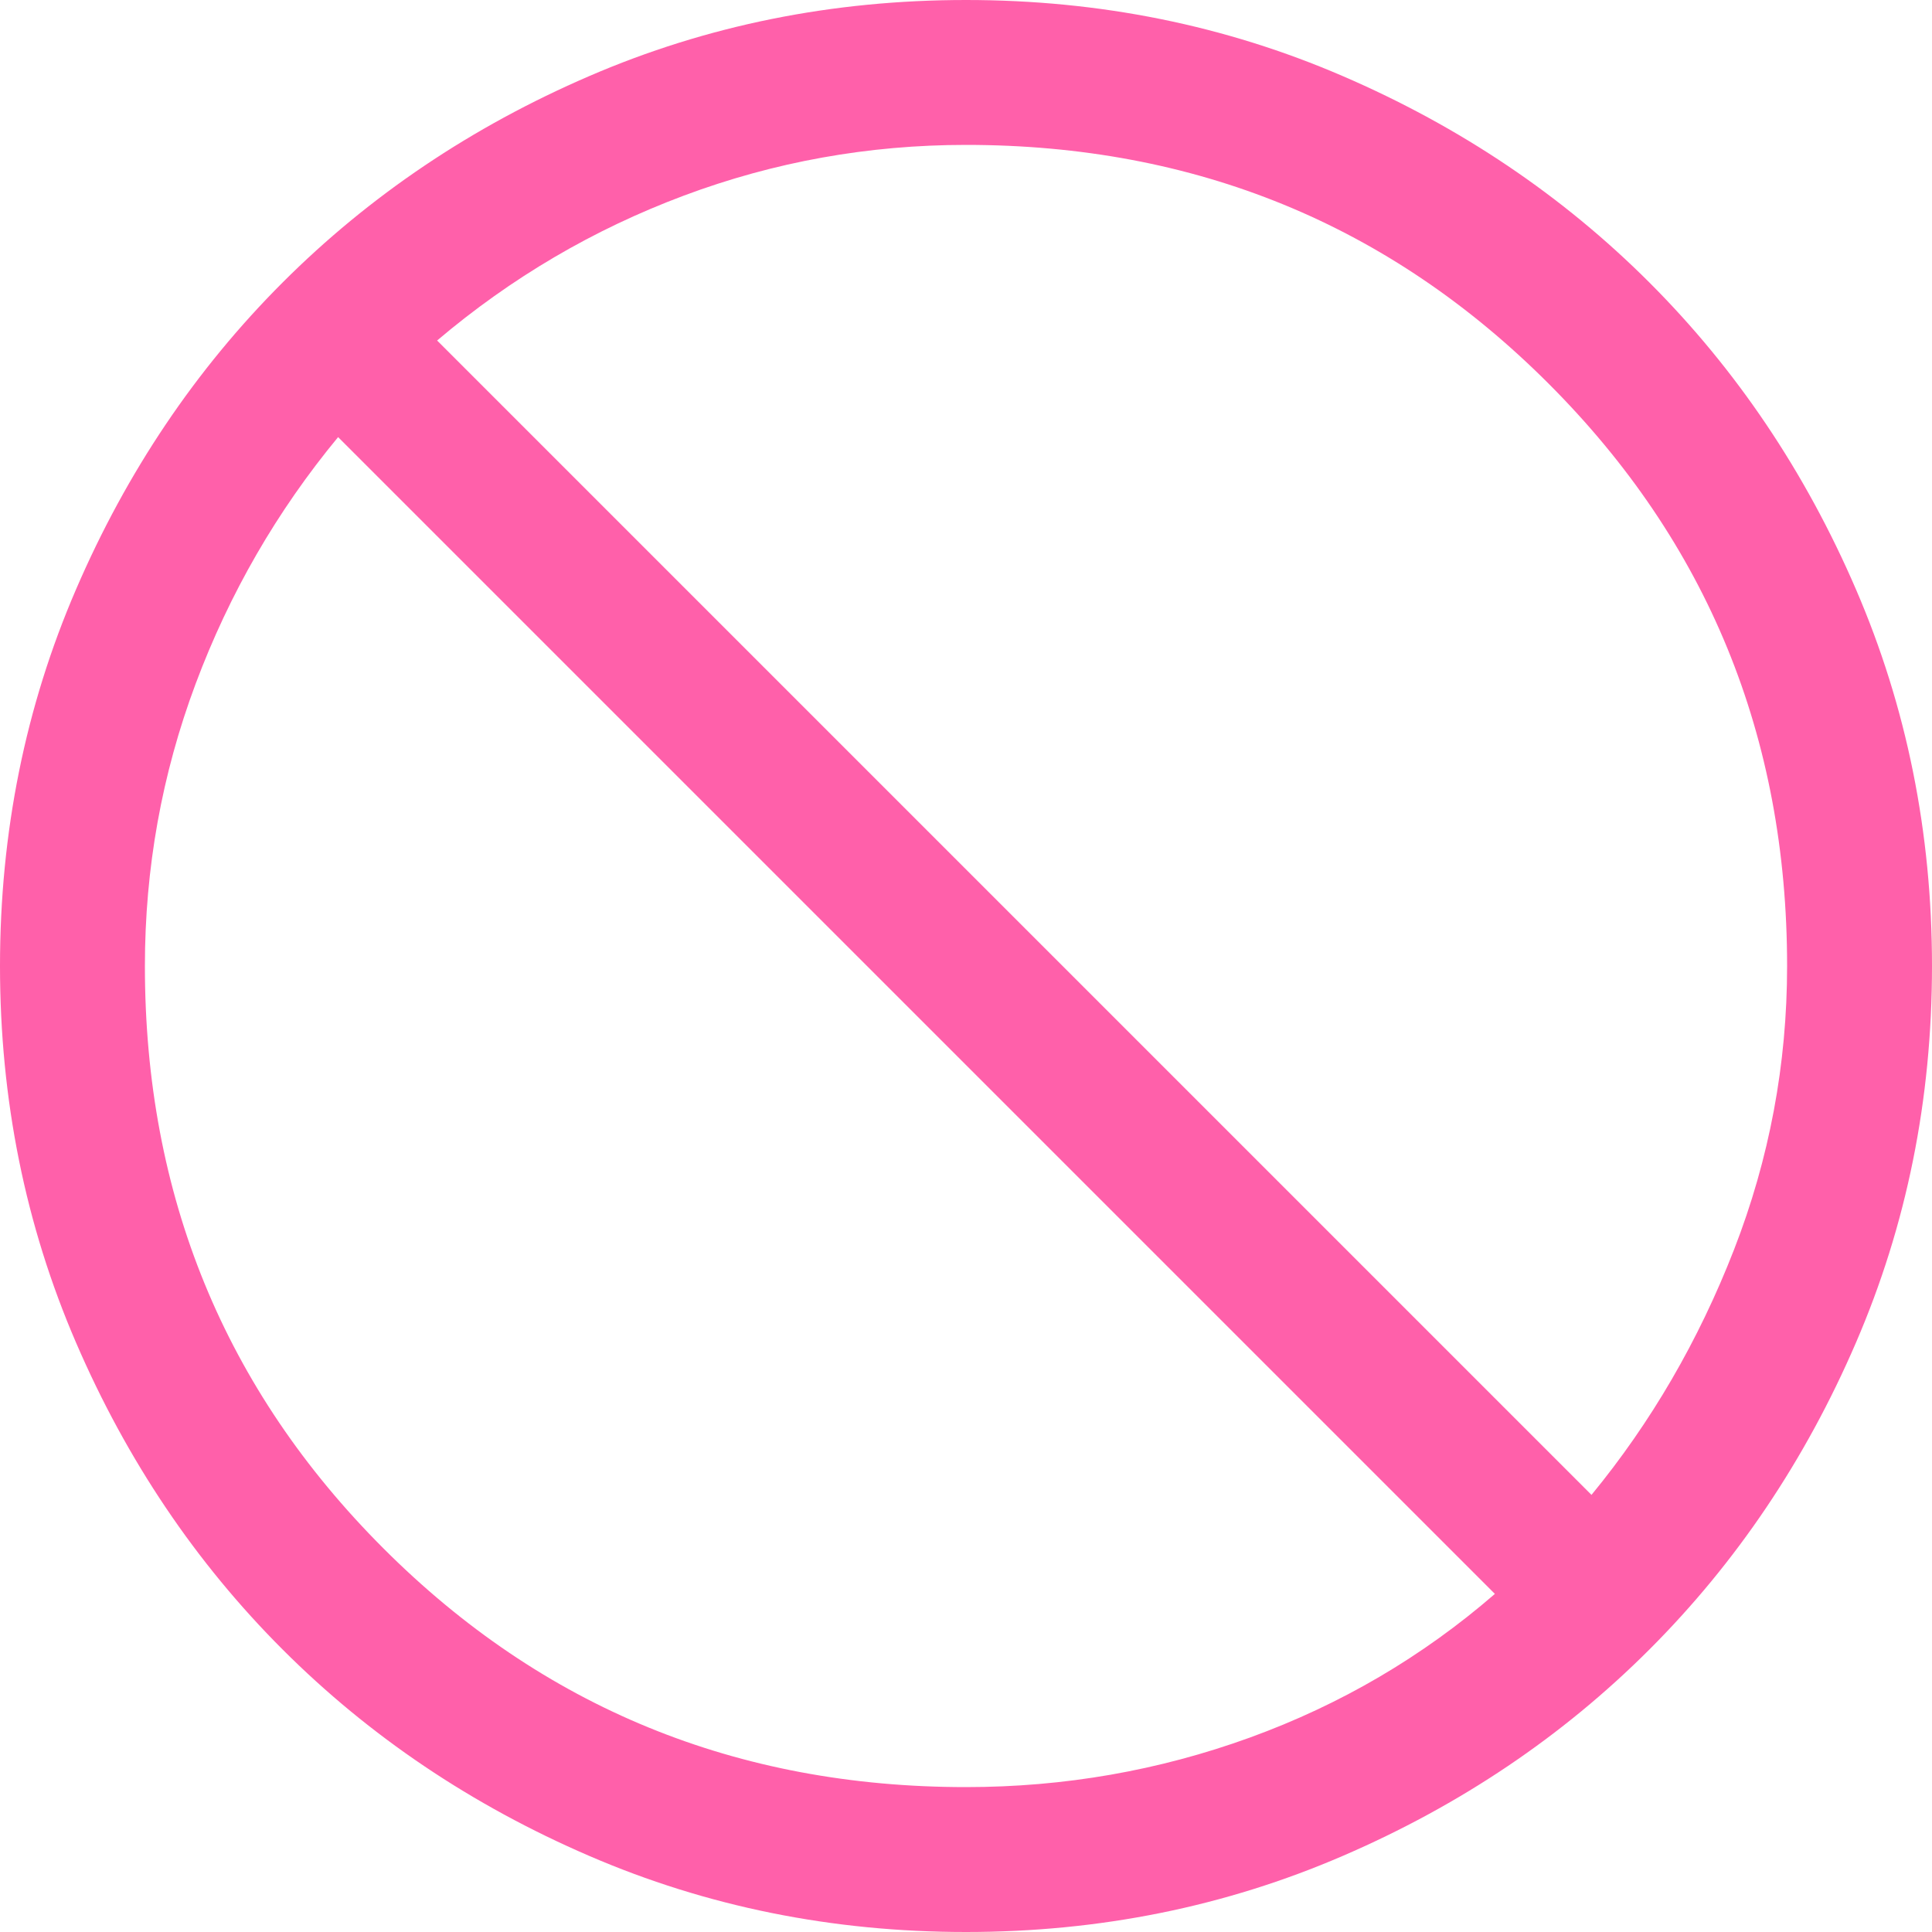 <svg width="100" height="100" viewBox="0 0 100 100" fill="none" xmlns="http://www.w3.org/2000/svg">
<path d="M50 100C43.083 100 36.583 98.688 30.5 96.062C24.417 93.438 19.125 89.875 14.625 85.375C10.125 80.875 6.562 75.583 3.938 69.5C1.312 63.417 0 56.917 0 50C0 43.083 1.312 36.583 3.938 30.5C6.562 24.417 10.125 19.125 14.625 14.625C19.125 10.125 24.417 6.562 30.5 3.938C36.583 1.312 43.083 0 50 0C56.917 0 63.417 1.312 69.5 3.938C75.583 6.562 80.875 10.125 85.375 14.625C89.875 19.125 93.438 24.417 96.062 30.5C98.688 36.583 100 43.083 100 50C100 56.917 98.688 63.417 96.062 69.5C93.438 75.583 89.875 80.875 85.375 85.375C80.875 89.875 75.583 93.438 69.5 96.062C63.417 98.688 56.917 100 50 100ZM50 92.5C55.084 92.5 59.98 91.646 64.689 89.938C69.396 88.229 73.625 85.75 77.375 82.5L17.5 22.625C14.333 26.458 11.875 30.715 10.125 35.396C8.375 40.077 7.5 44.945 7.5 50C7.5 61.864 11.617 71.914 19.851 80.149C28.086 88.383 38.136 92.5 50 92.5ZM82.375 77.375C85.458 73.625 87.917 69.396 89.75 64.689C91.583 59.98 92.5 55.084 92.5 50C92.5 38.135 88.383 28.085 80.149 19.851C71.915 11.617 61.865 7.5 50 7.5C44.945 7.5 40.077 8.375 35.396 10.125C30.715 11.875 26.458 14.375 22.625 17.625L82.375 77.375Z" fill="#FF60AA"/>
</svg>
